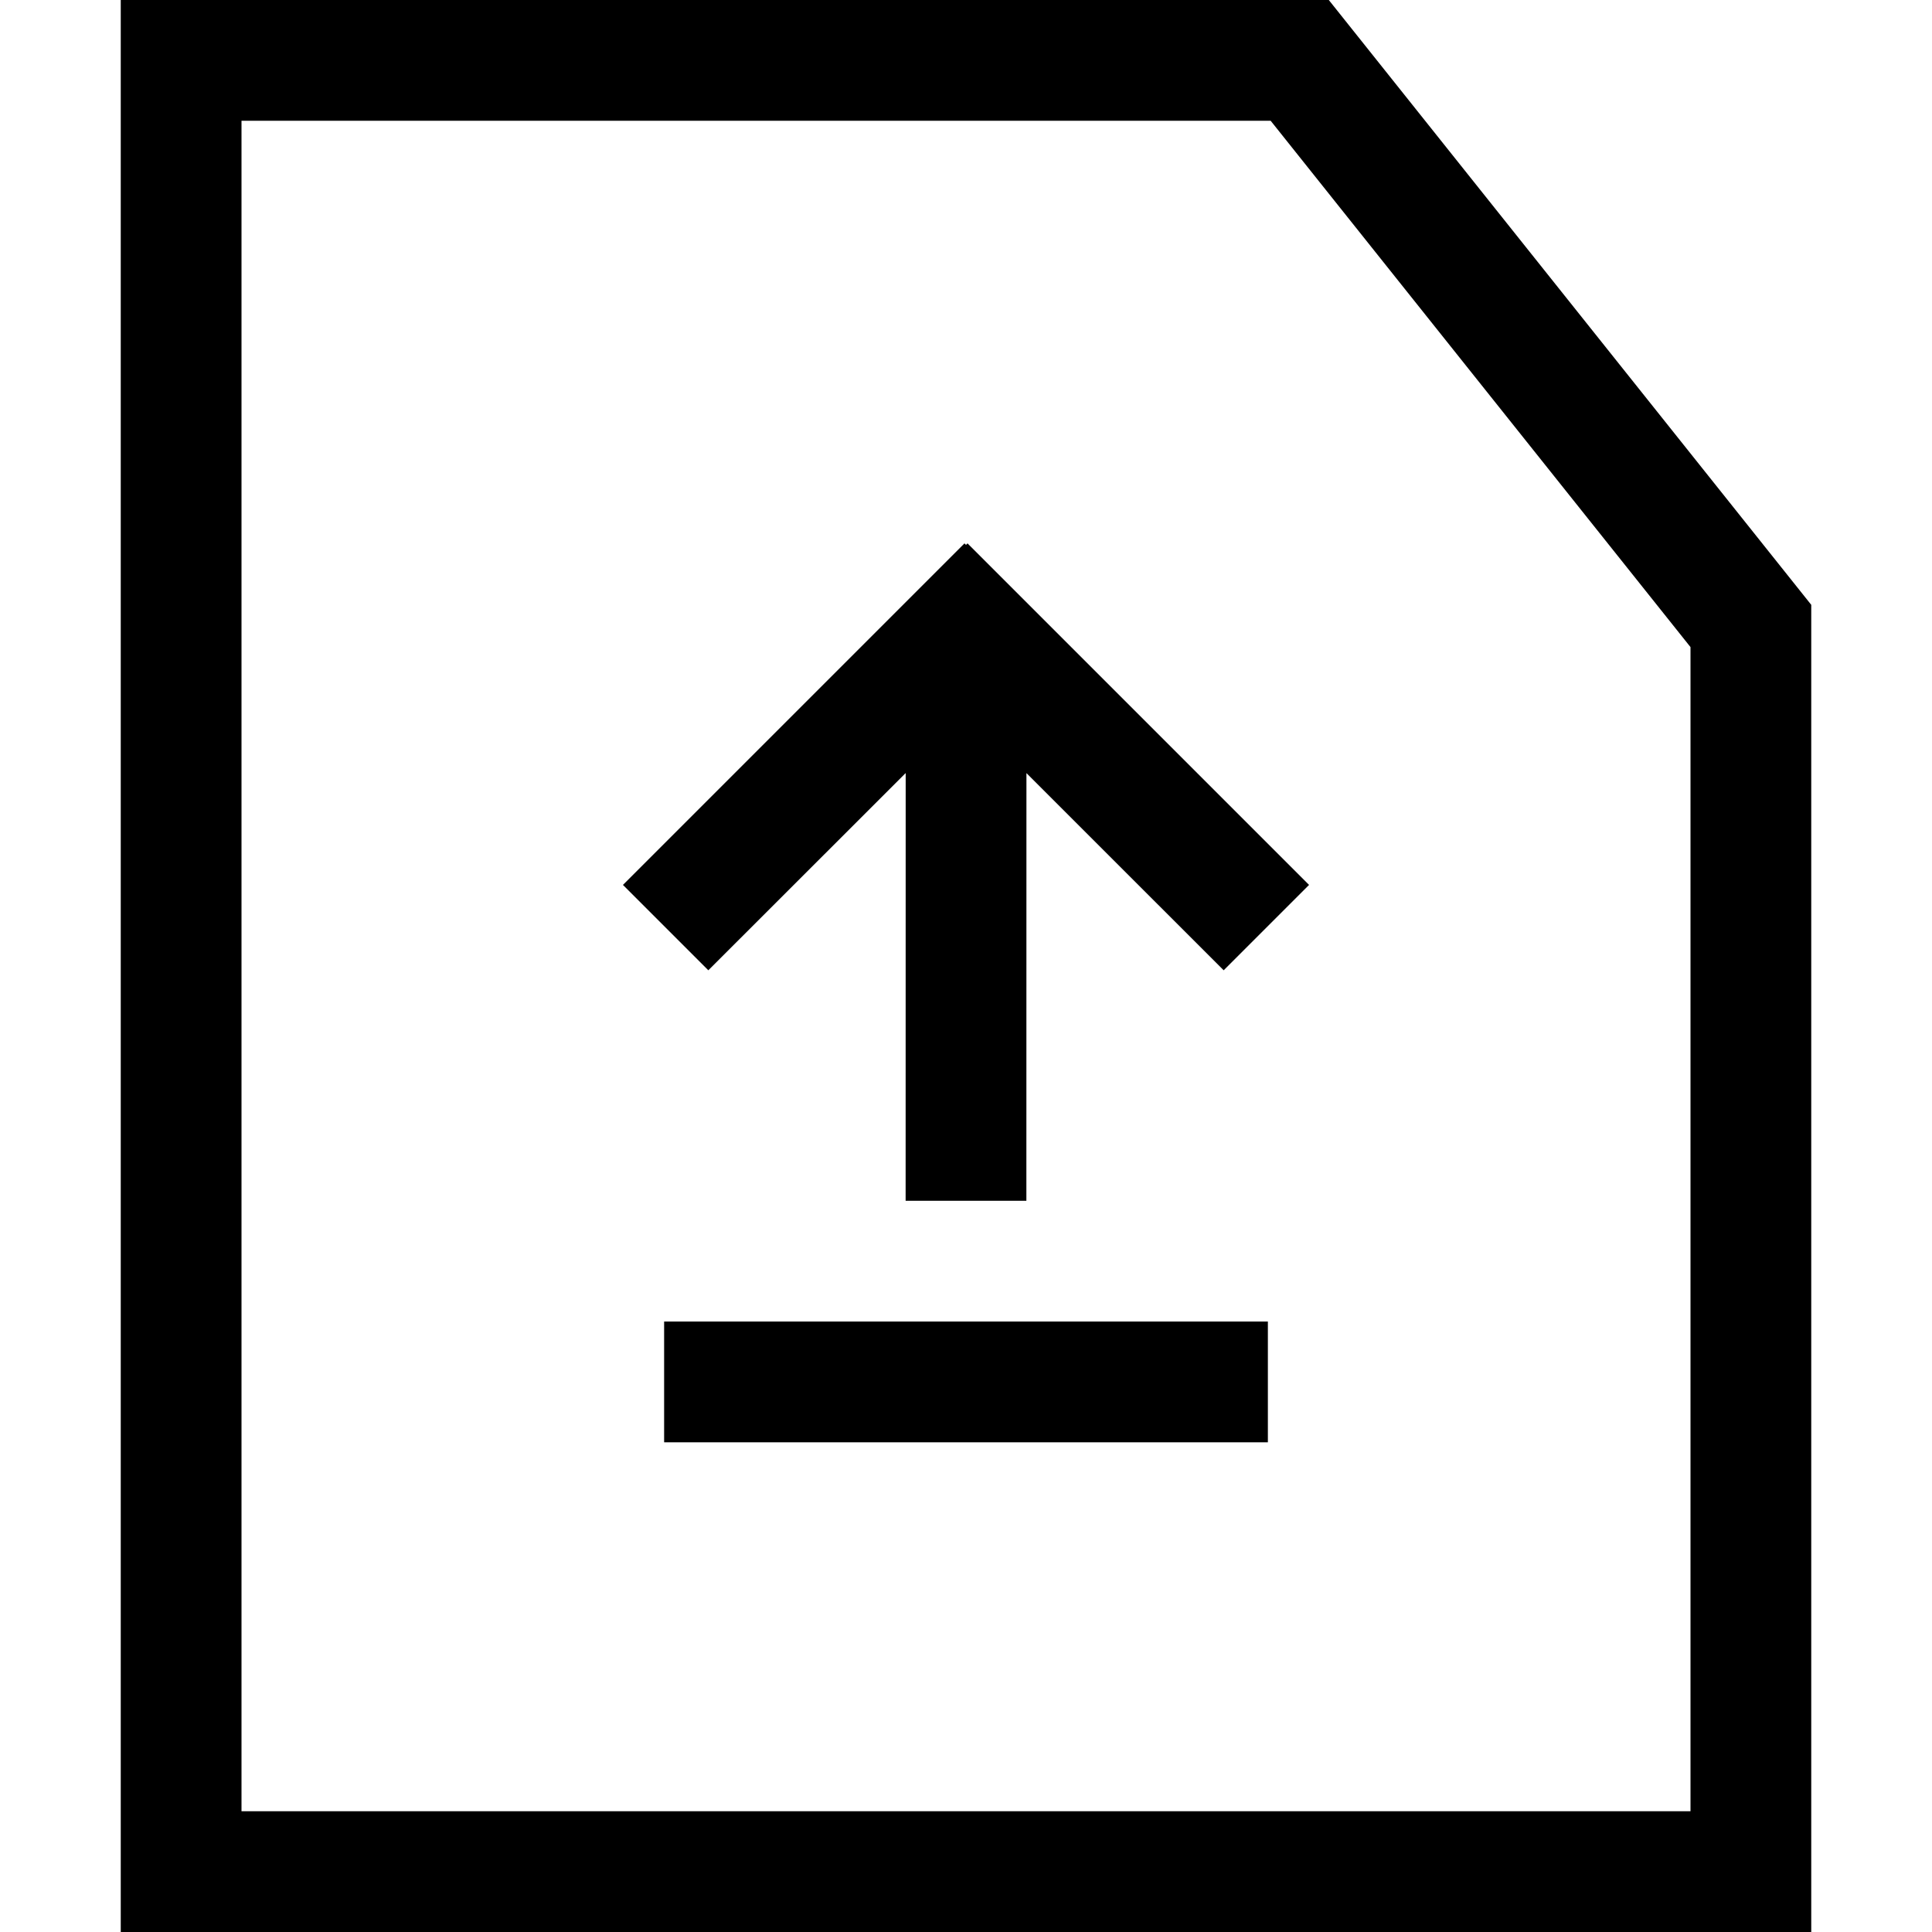 <?xml version="1.0" encoding="utf-8"?>
<!-- Uploaded to: SVG Repo, www.svgrepo.com, Generator: SVG Repo Mixer Tools -->
<svg width="800px" height="800px" viewBox="0 0 32 32" xmlns="http://www.w3.org/2000/svg">
<g fill="none" fill-rule="evenodd">
<path d="m0 0h32v32h-32z"/>
<path d="m22.009 0 7.991 10.018v21.982h-28v-32zm-.963 2h-17.046v28h24v-19.282zm-.046 19.889v2h-10v-2zm-4.975-12.889 5.657 5.657-1.414 1.414-3.267-3.266-.001 7.084h-2l.001-7.085-3.269 3.267-1.414-1.414 5.657-5.657.025.025z" fill="#000000" fill-rule="nonzero"/>
</g>
</svg>